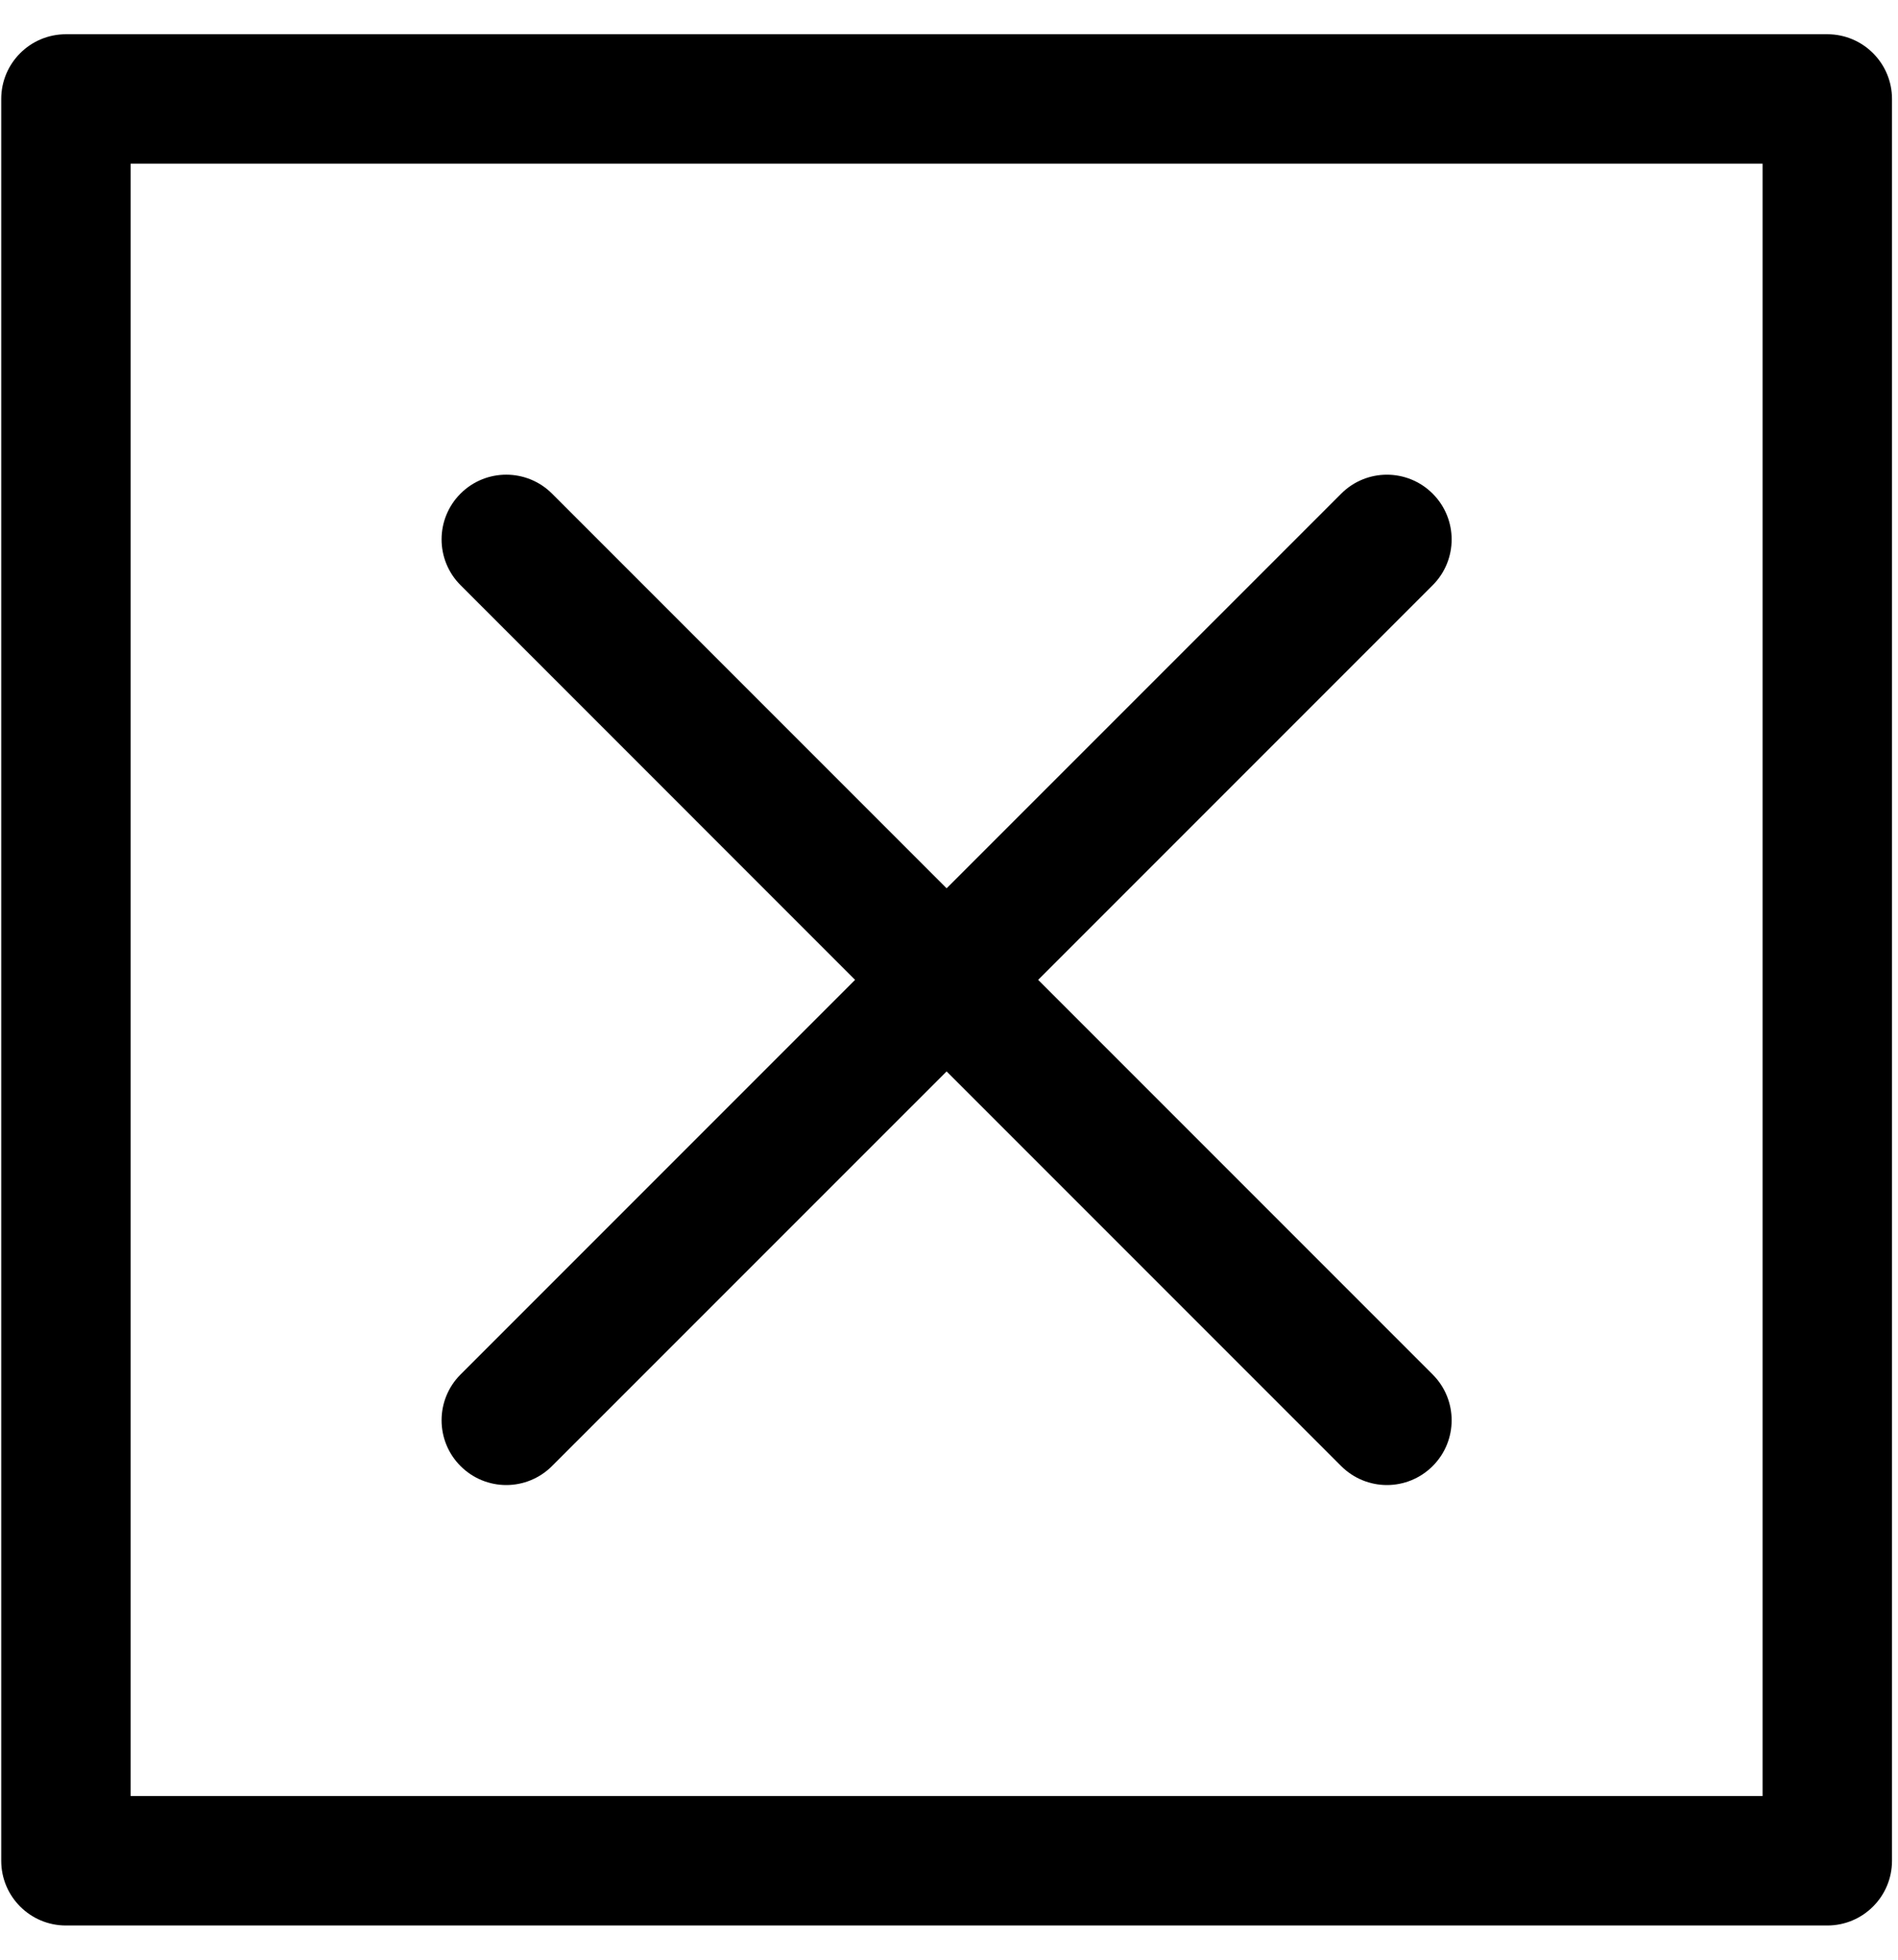 <svg 
 xmlns="http://www.w3.org/2000/svg"
 xmlns:xlink="http://www.w3.org/1999/xlink"
 width="31px" height="32px">
<path fill-rule="evenodd"  fill="rgb(0, 0, 0)"
 d="M29.845,31.441 L1.077,31.441 C0.493,31.441 0.020,30.968 0.020,30.384 L0.020,1.616 C0.020,1.032 0.493,0.559 1.077,0.559 L29.845,0.559 C30.429,0.559 30.902,1.032 30.902,1.616 L30.902,30.384 C30.902,30.968 30.429,31.441 29.845,31.441 ZM28.788,2.673 L2.134,2.673 L2.134,29.327 L28.788,29.327 L28.788,2.673 ZM13.966,16.000 L7.522,9.555 C7.109,9.142 7.109,8.473 7.522,8.060 C7.934,7.648 8.603,7.648 9.016,8.060 L15.461,14.505 L21.906,8.061 C22.318,7.648 22.987,7.648 23.400,8.061 C23.813,8.474 23.813,9.143 23.400,9.556 L16.956,16.000 L23.400,22.444 C23.813,22.857 23.813,23.526 23.400,23.939 C23.194,24.145 22.923,24.249 22.653,24.249 C22.382,24.249 22.112,24.145 21.905,23.939 L15.461,17.495 L9.016,23.939 C8.810,24.145 8.539,24.249 8.269,24.249 C7.998,24.249 7.728,24.145 7.522,23.939 C7.109,23.526 7.109,22.857 7.522,22.444 L13.966,16.000 Z"/>
</svg>